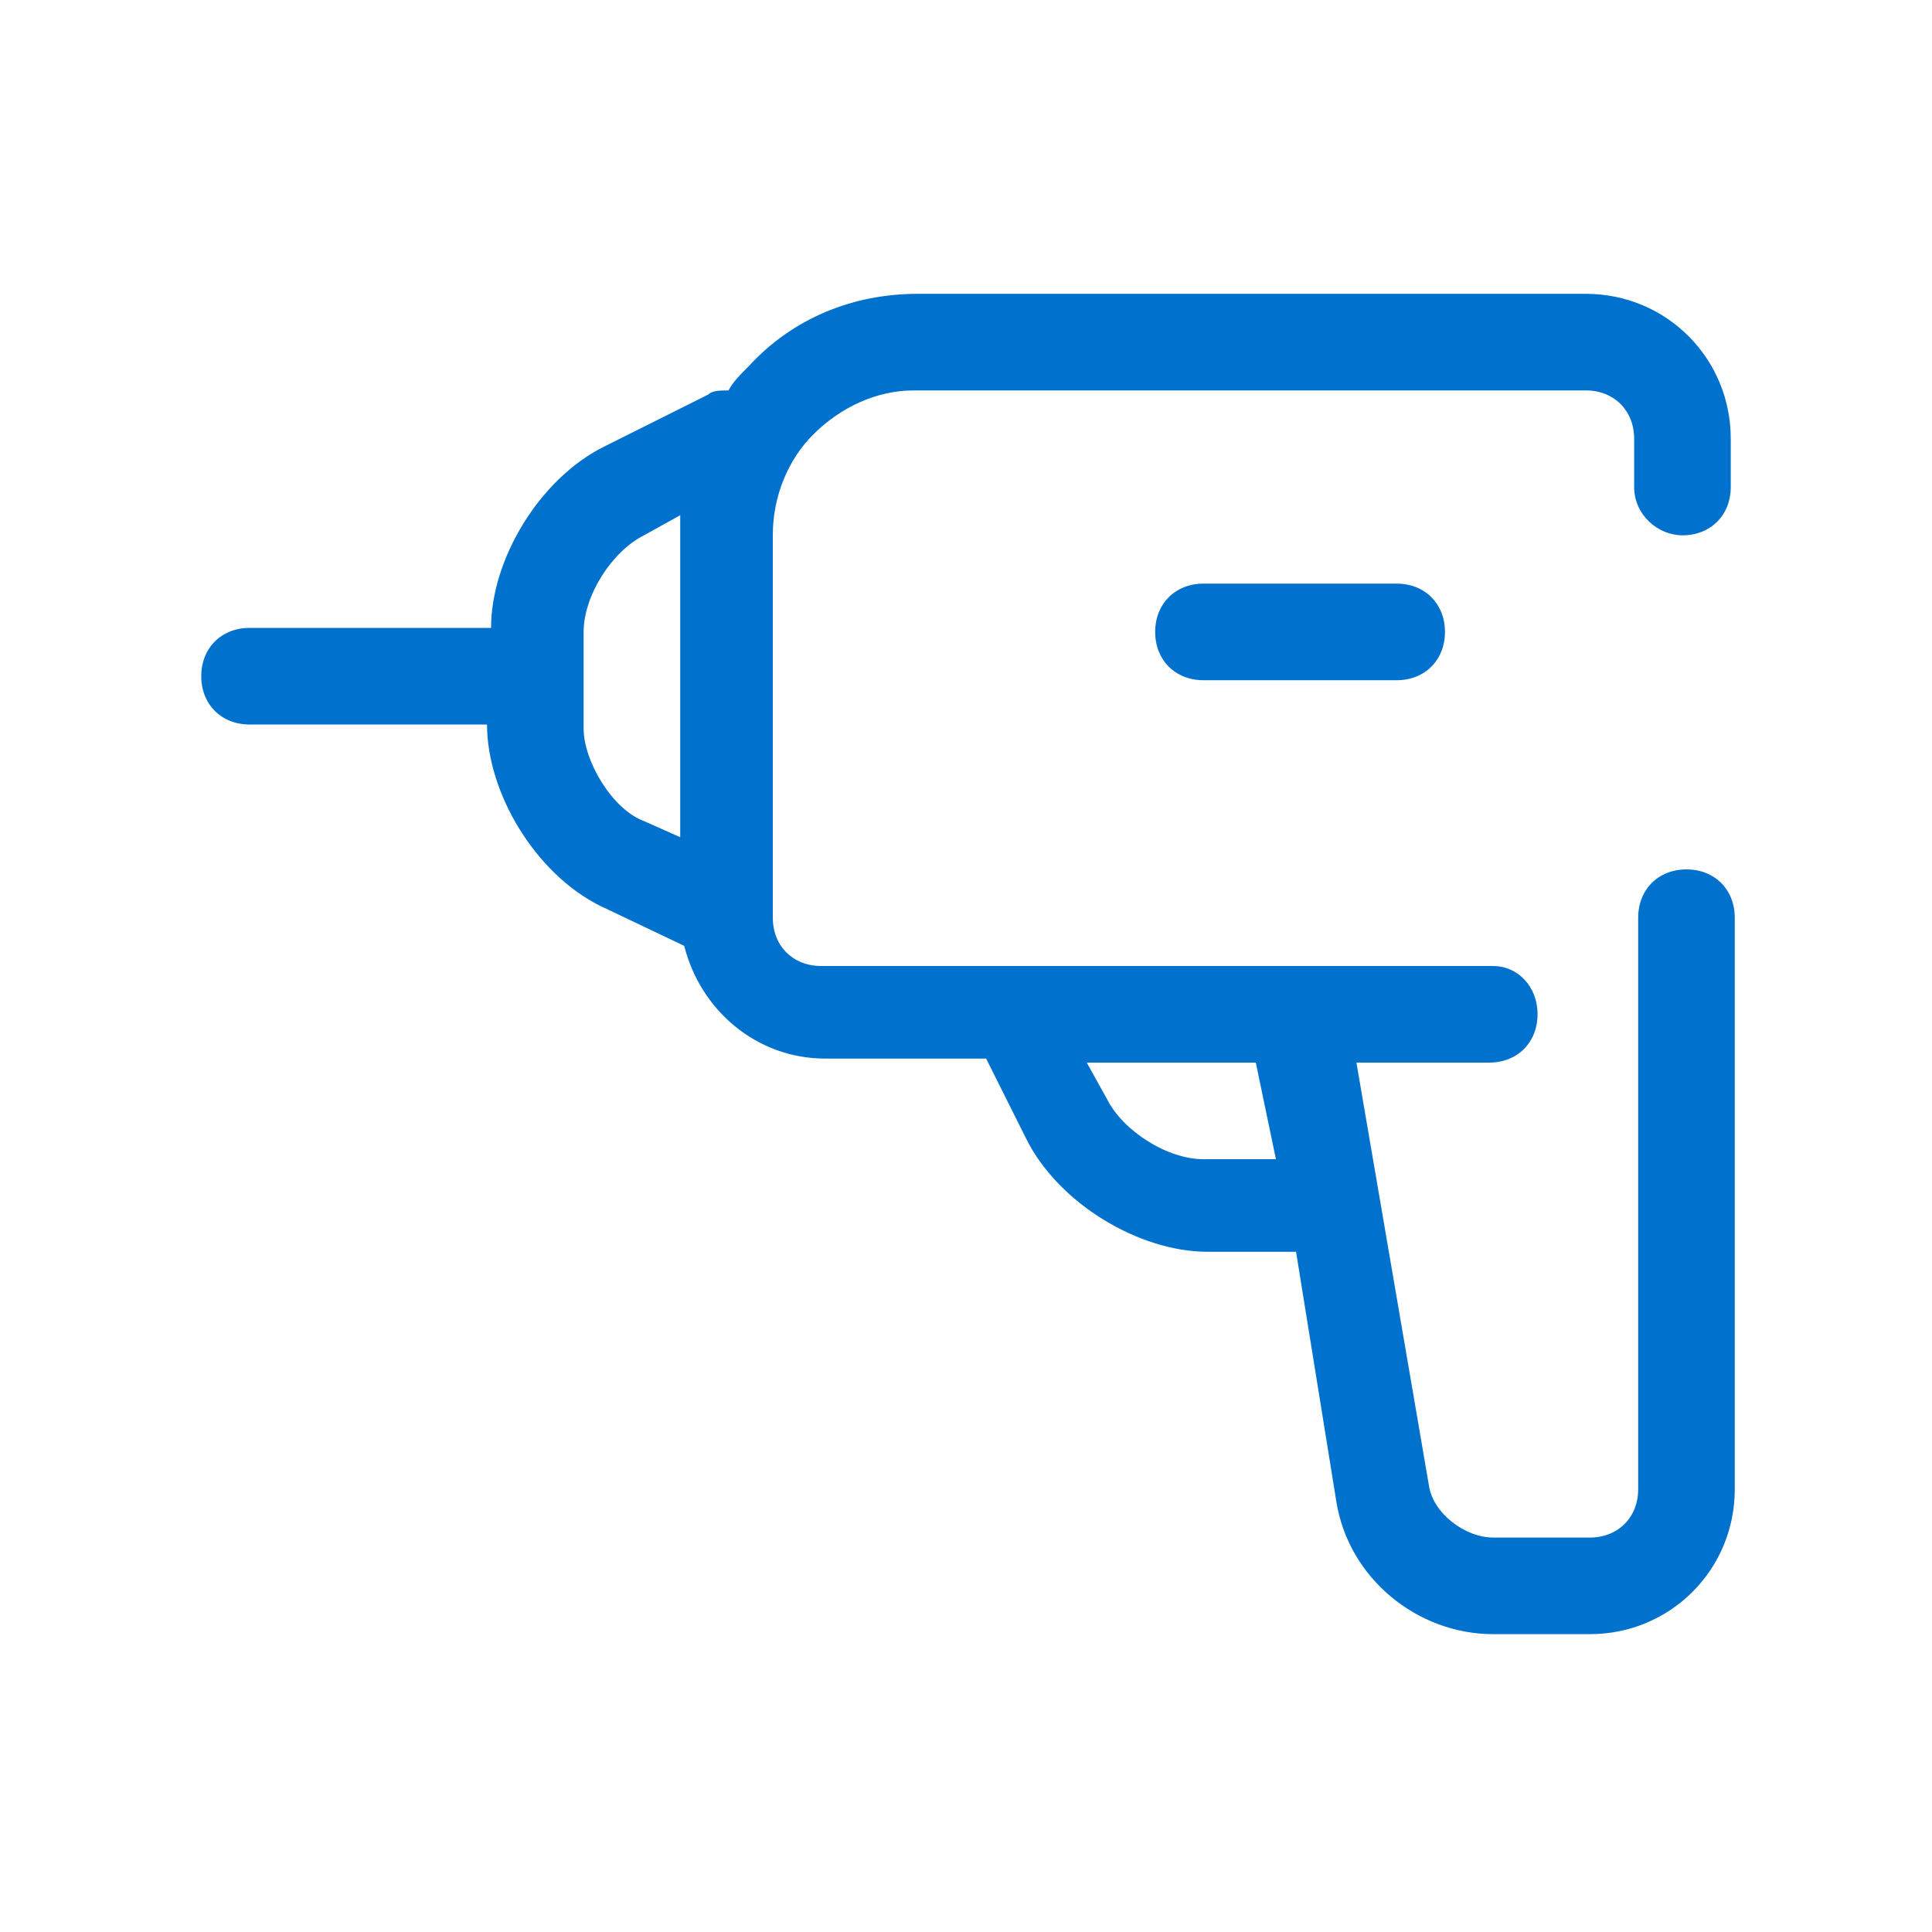 <?xml version="1.0" encoding="utf-8"?>
<!-- Generator: Adobe Illustrator 25.2.1, SVG Export Plug-In . SVG Version: 6.00 Build 0)  -->
<svg version="1.1" id="Capa_1" xmlns="http://www.w3.org/2000/svg" xmlns:xlink="http://www.w3.org/1999/xlink" x="0px" y="0px"
	 viewBox="0 0 48 48" style="enable-background:new 0 0 48 48;" xml:space="preserve">
<style type="text/css">
	.st0{fill:#0072CE;}
</style>
<g>
	<path class="st0" d="M41.8,13.3c0.7,0,1.2-0.5,1.2-1.2v-1.2c0-2-1.6-3.6-3.6-3.6H22.8c-1.6,0-3.1,0.6-4.2,1.8
		c-0.2,0.2-0.4,0.4-0.5,0.6c-0.2,0-0.4,0-0.5,0.1L15,11.1c-1.6,0.8-2.8,2.8-2.8,4.5h-6c-0.7,0-1.2,0.5-1.2,1.2S5.5,18,6.2,18h5.9
		c0,1.7,1.2,3.7,2.8,4.5l2.1,1c0.4,1.6,1.8,2.8,3.5,2.8h4l1,2c0.8,1.6,2.8,2.8,4.5,2.8h2.2l1,6.2c0.3,1.9,2,3.3,3.9,3.3h2.4
		c2,0,3.6-1.6,3.6-3.6V22.8c0-0.7-0.5-1.2-1.2-1.2s-1.2,0.5-1.2,1.2V37c0,0.7-0.5,1.2-1.2,1.2h-2.4c-0.7,0-1.5-0.6-1.6-1.3
		l-1.8-10.5H37c0.7,0,1.2-0.5,1.2-1.2S37.7,24,37.1,24H20.4c-0.7,0-1.2-0.5-1.2-1.2v-9.5c0-1,0.4-1.9,1-2.5c0.7-0.7,1.6-1.1,2.5-1.1
		h16.7c0.7,0,1.2,0.5,1.2,1.2v1.2C40.6,12.8,41.2,13.3,41.8,13.3z M31.7,28.8h-1.8c-0.9,0-2-0.7-2.4-1.5L27,26.4h4.2L31.7,28.8z
		 M14.5,18.1v-2.4c0-0.9,0.7-2,1.5-2.4l0.9-0.5c0,0.2,0,0.3,0,0.5v7.5L16,20.4C15.2,20.1,14.5,18.9,14.5,18.1z"/>
	<path class="st0" d="M29.9,14.5c-0.7,0-1.2,0.5-1.2,1.2s0.5,1.2,1.2,1.2h4.8c0.7,0,1.2-0.5,1.2-1.2s-0.5-1.2-1.2-1.2H29.9z"/>
</g>
</svg>
